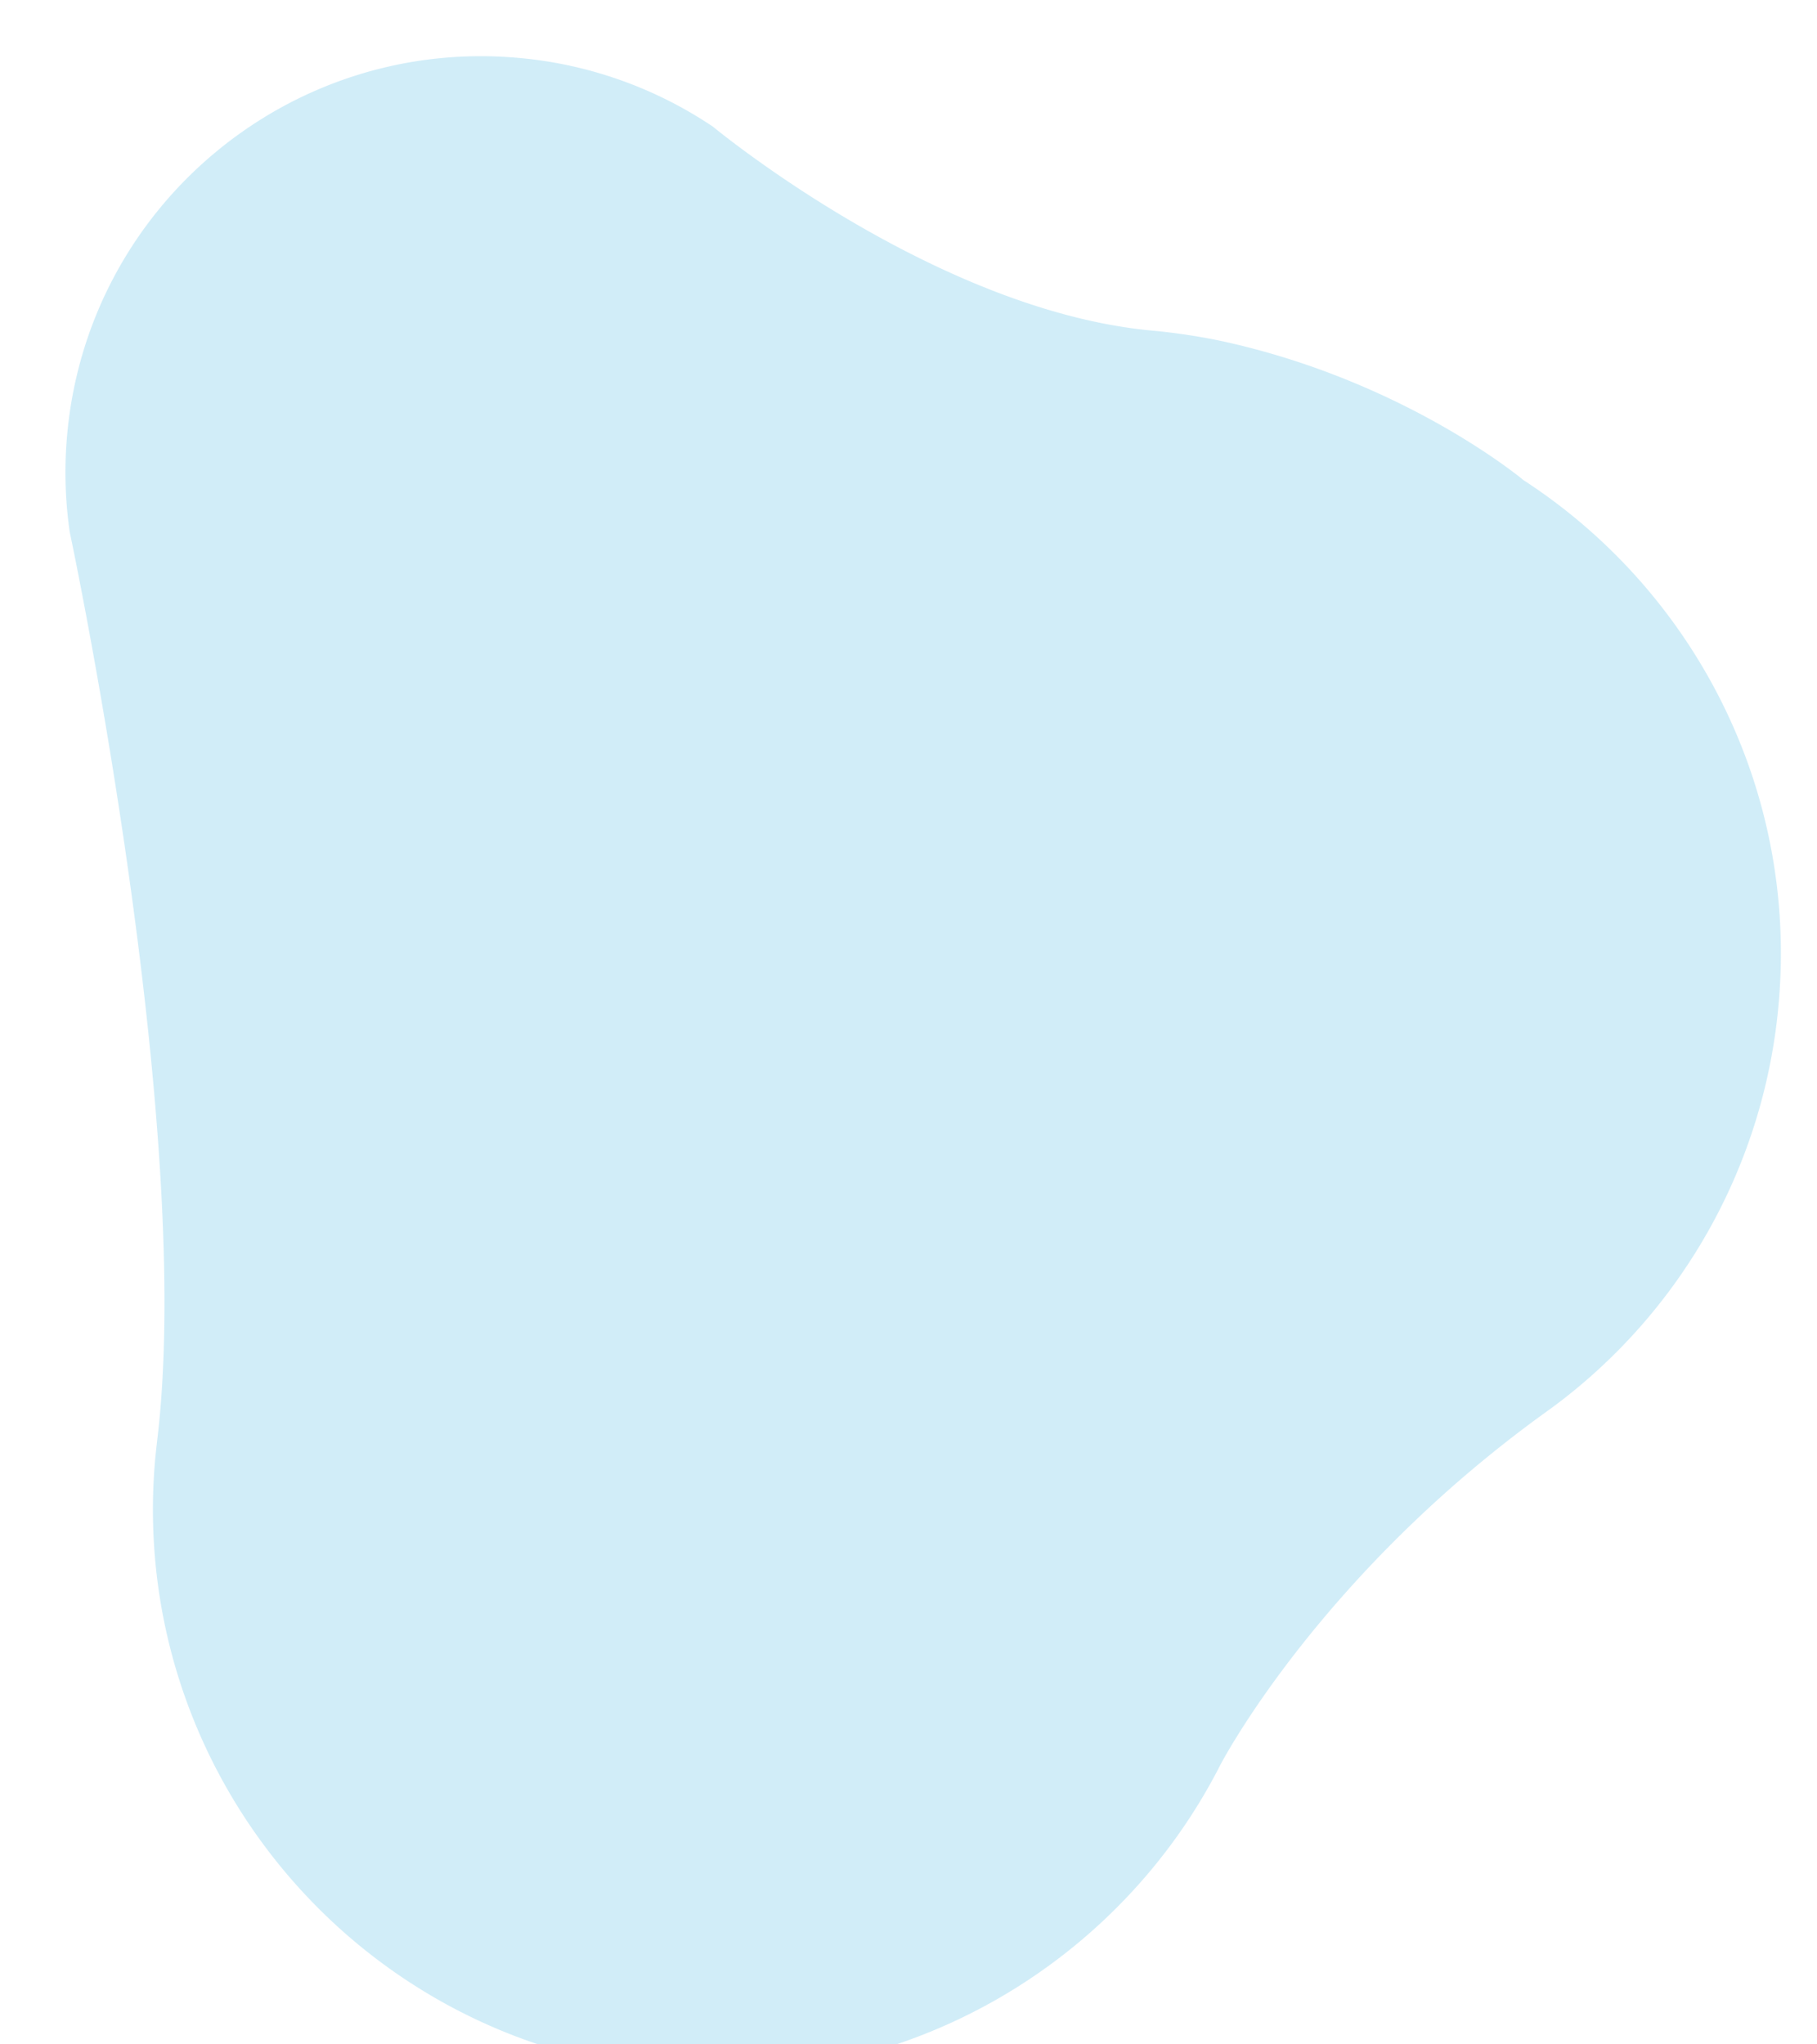 <svg xmlns="http://www.w3.org/2000/svg" xmlns:xlink="http://www.w3.org/1999/xlink" width="960" height="1080" viewBox="0 0 960 1080">
  <defs>
    <clipPath id="clip-path">
      <rect id="Rectangle_38" data-name="Rectangle 38" width="960" height="1080" transform="translate(960)" fill="#2b5adc"/>
    </clipPath>
  </defs>
  <g id="Mask_Group_1" data-name="Mask Group 1" transform="translate(-960)" clip-path="url(#clip-path)">
    <path id="Path_818" data-name="Path 818" d="M2026.641,620.712c0,164.663-133.483,298.135-298.135,298.135-2.974,0-10.938-.208-11.978-.24-140.469-4.158-375.35,59.8-449.343,81.115-13.609,3.919-21.781,6.405-22.914,6.748-.093.031-.135.041-.135.041a220.268,220.268,0,0,1-50.508,5.833c-121.329,0-219.681-98.353-219.681-219.682a218.658,218.658,0,0,1,27.281-106.1s5.583-8.068,13.911-22c24.391-40.755,72.382-131.736,73.151-217.582a323.768,323.768,0,0,1,2.392-38.613c12.5-96.845,57.8-162.6,59.209-164.631.02-.031.031-.052.031-.052,50.1-94.215,149.255-158.352,263.4-158.352a297.39,297.39,0,0,1,224.09,101.5c.177.208.364.426.551.635.572.676,1.154,1.351,1.737,2.017l1.372,1.59c92.468,106.317,190.664,149.546,198.285,152.8.322.134.479.2.479.2C1949.342,388.18,2026.641,495.411,2026.641,620.712Z" transform="translate(2107.955 -870.62) rotate(95)" fill="#0c9fda" opacity="0.19"/>
  </g>
</svg>
